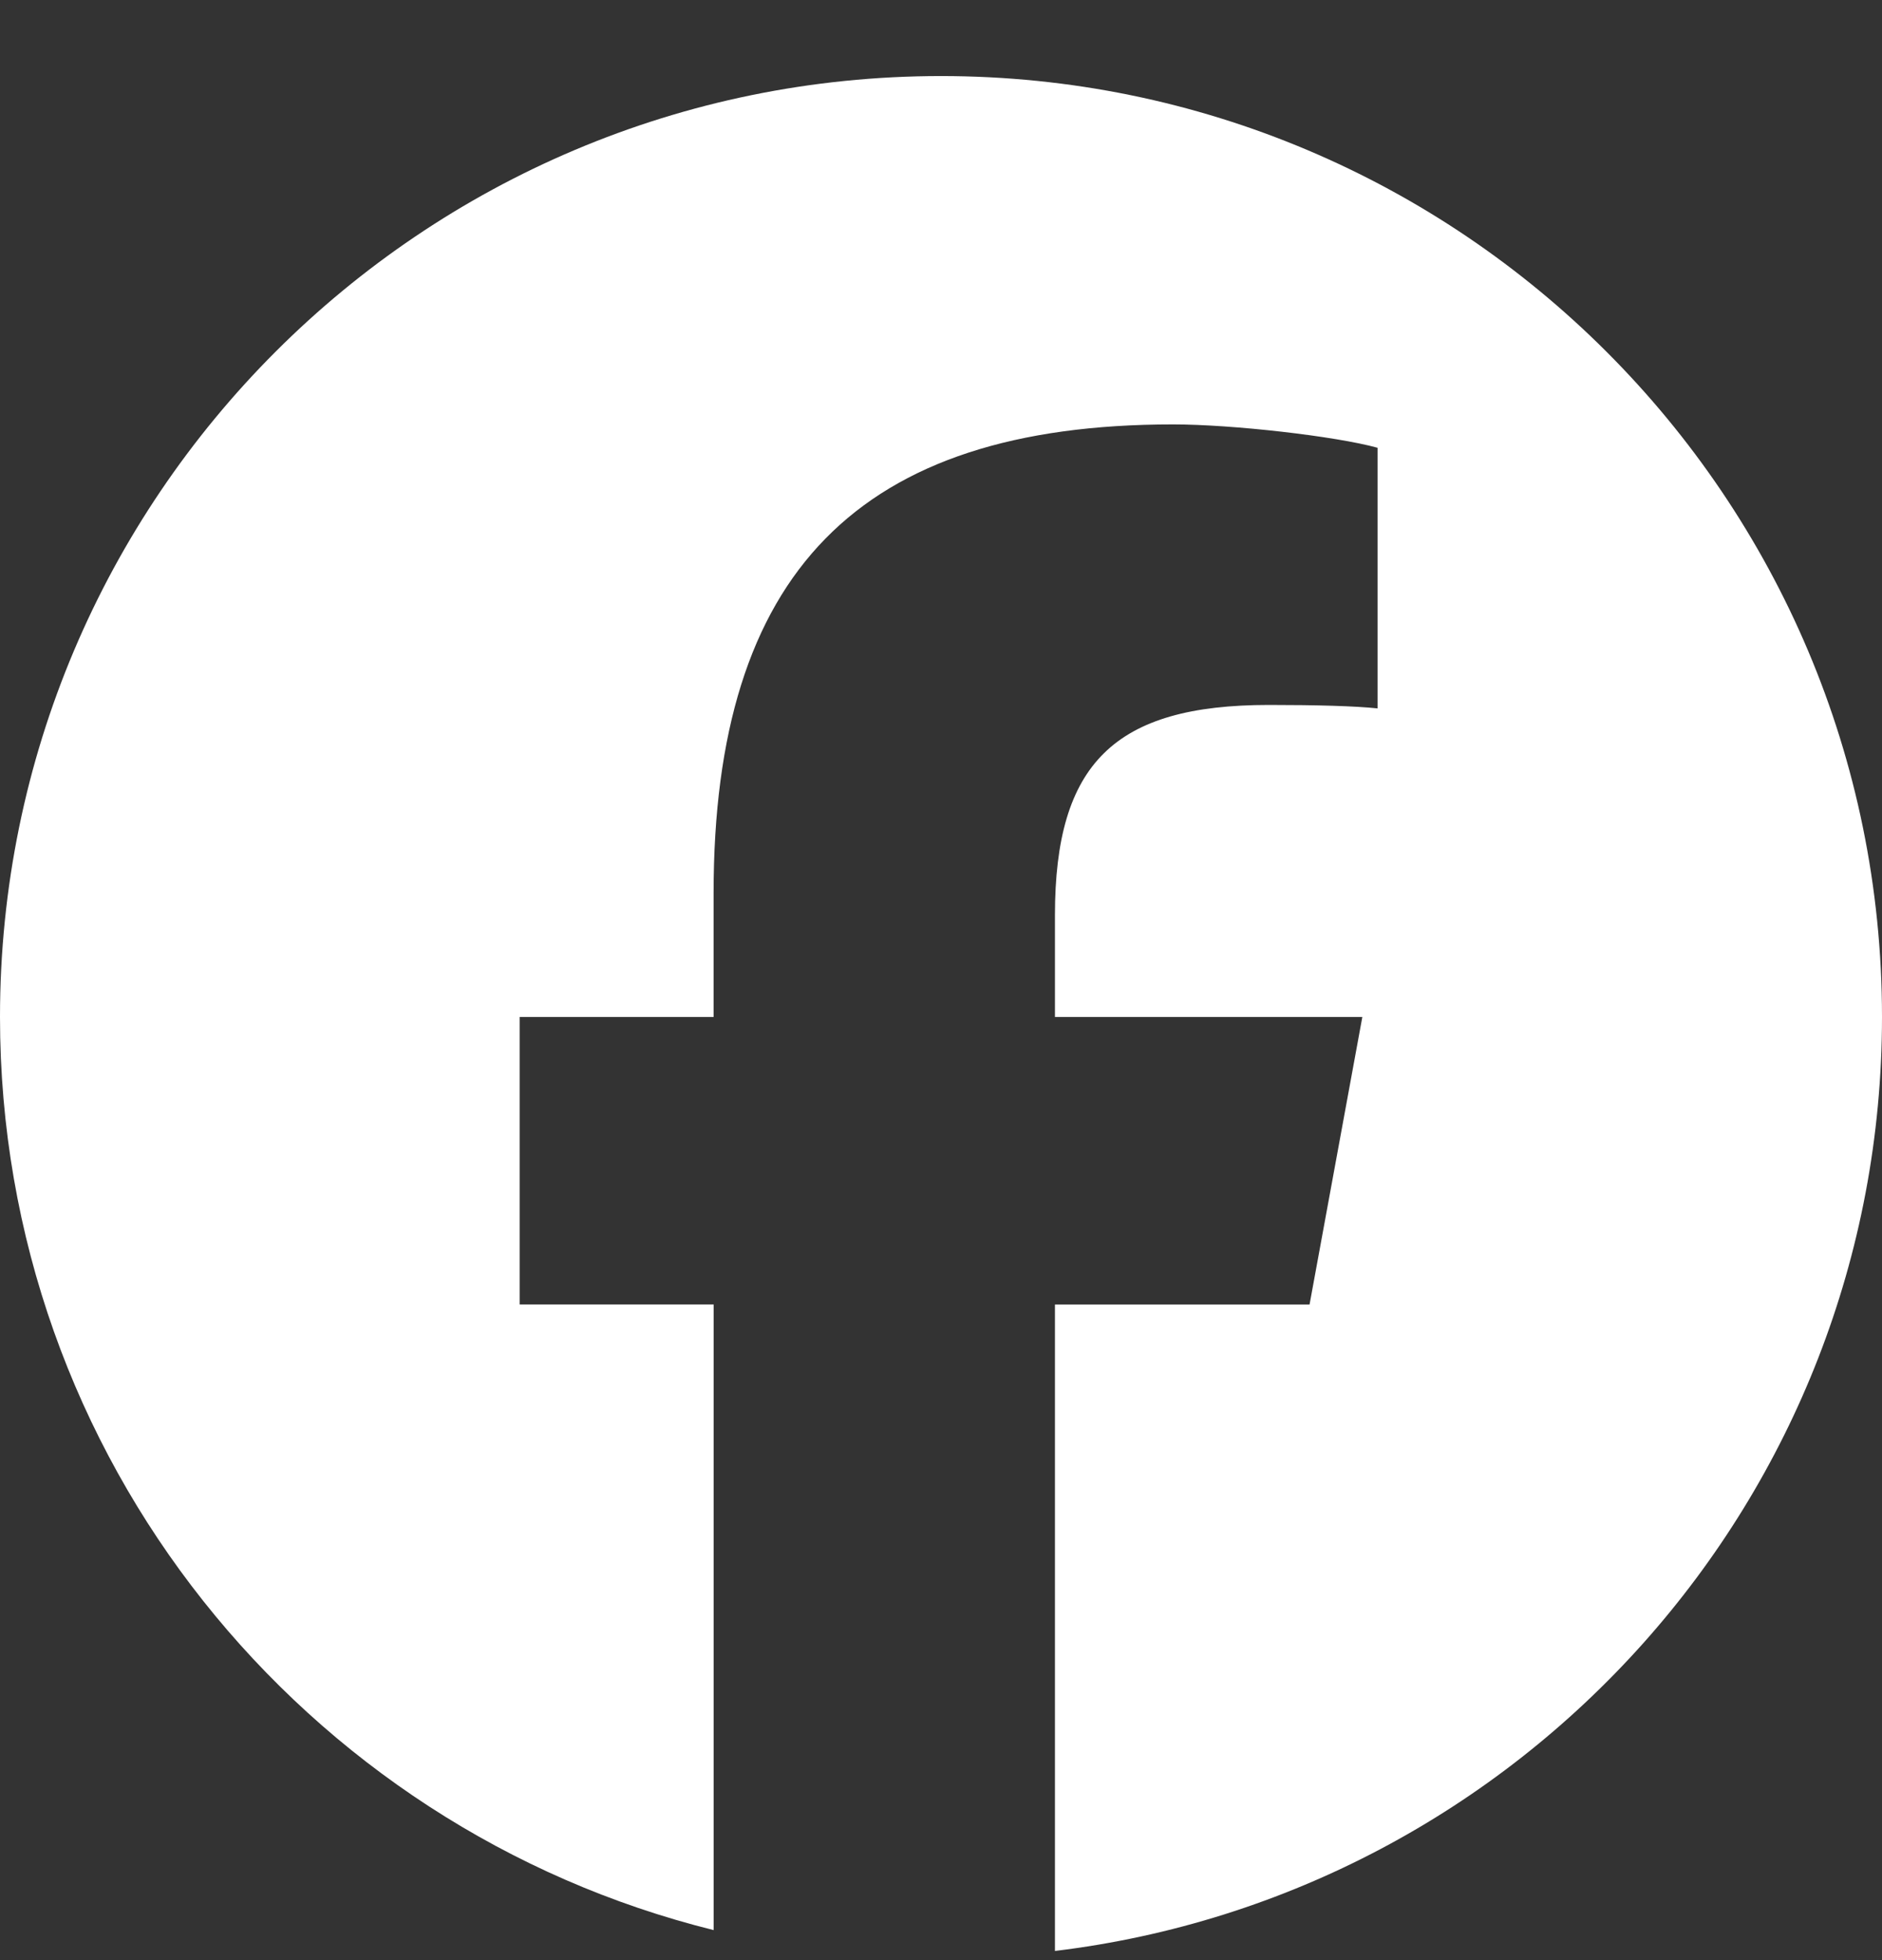 <svg xmlns="http://www.w3.org/2000/svg" width="24" height="25" fill="none"><rect width="100%" height="100%" fill="#333333" stroke="none"/><g clip-path="url(#a)"><path fill="#fff" d="M12 .97c-6.627 0-12 5.373-12 12 0 5.628 3.875 10.35 9.101 11.647v-7.98H6.627v-3.666H9.1v-1.58c0-4.085 1.849-5.978 5.859-5.978.76 0 2.072.15 2.608.298v3.324c-.283-.03-.775-.044-1.386-.044-1.967 0-2.728.745-2.728 2.683v1.297h3.92l-.673 3.667h-3.247v8.245C19.396 24.165 24 19.106 24 12.97c0-6.628-5.373-12-12-12Z"/></g><defs><clipPath id="a"><path fill="#fff" d="M0 .97h24v24H0z"/></clipPath></defs></svg>